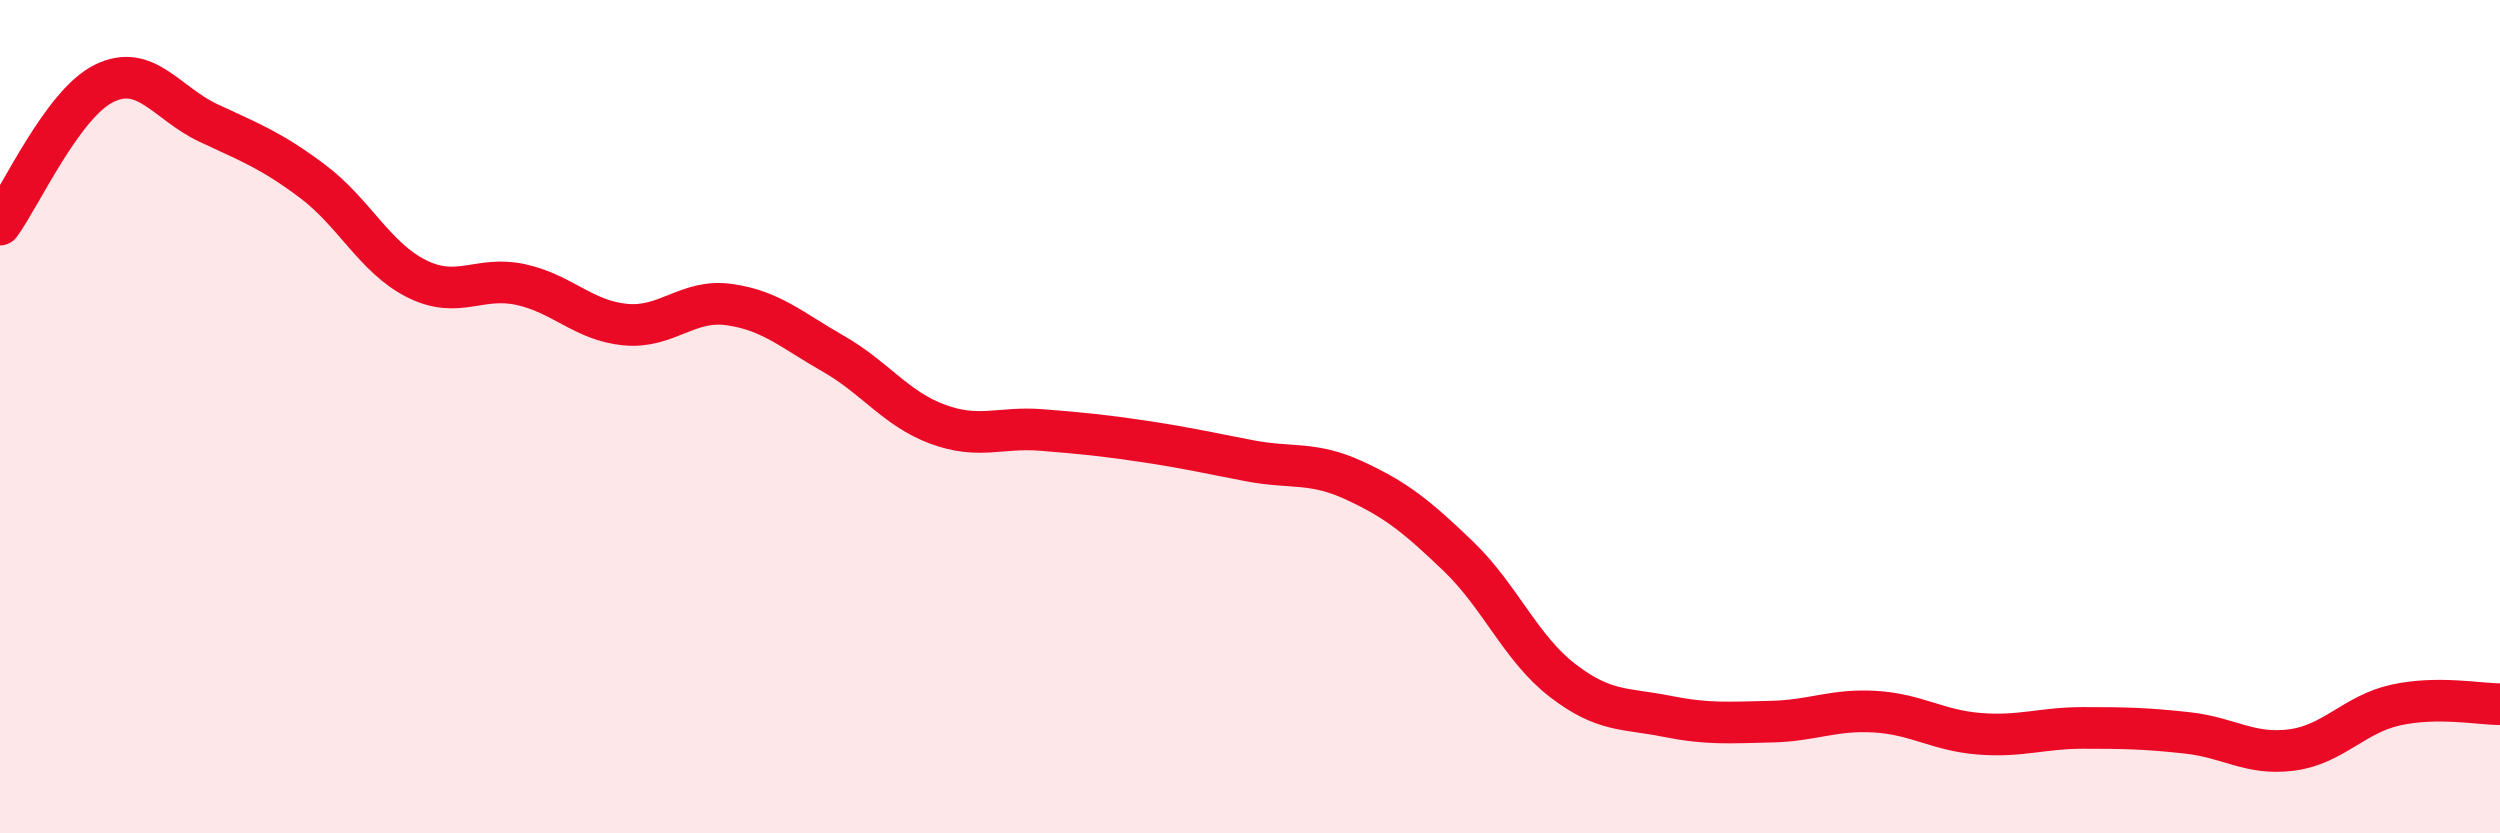 
    <svg width="60" height="20" viewBox="0 0 60 20" xmlns="http://www.w3.org/2000/svg">
      <path
        d="M 0,5.39 C 0.5,4.71 1.5,2.49 2.5,2 C 3.5,1.51 4,2.48 5,2.95 C 6,3.42 6.5,3.6 7.5,4.35 C 8.5,5.1 9,6.19 10,6.69 C 11,7.19 11.5,6.61 12.5,6.83 C 13.5,7.05 14,7.69 15,7.79 C 16,7.89 16.5,7.17 17.5,7.31 C 18.5,7.45 19,7.92 20,8.49 C 21,9.06 21.5,9.81 22.5,10.18 C 23.5,10.55 24,10.24 25,10.32 C 26,10.4 26.5,10.45 27.5,10.6 C 28.5,10.75 29,10.87 30,11.06 C 31,11.25 31.5,11.07 32.5,11.53 C 33.5,11.99 34,12.39 35,13.35 C 36,14.31 36.5,15.56 37.5,16.33 C 38.5,17.1 39,16.99 40,17.19 C 41,17.39 41.5,17.34 42.5,17.32 C 43.5,17.3 44,17.02 45,17.08 C 46,17.14 46.5,17.53 47.5,17.61 C 48.5,17.69 49,17.47 50,17.47 C 51,17.47 51.5,17.48 52.5,17.59 C 53.5,17.7 54,18.13 55,18 C 56,17.87 56.5,17.14 57.5,16.92 C 58.5,16.7 59.5,16.9 60,16.9L60 20L0 20Z"
        fill="#EB0A25"
        opacity="0.1"
        stroke-linecap="round"
        stroke-linejoin="round"
      />
      <path
        d="M 0,5.39 C 0.5,4.71 1.5,2.49 2.5,2 C 3.5,1.51 4,2.48 5,2.95 C 6,3.42 6.5,3.6 7.5,4.35 C 8.5,5.1 9,6.19 10,6.69 C 11,7.19 11.5,6.61 12.5,6.83 C 13.5,7.05 14,7.69 15,7.79 C 16,7.89 16.5,7.17 17.5,7.31 C 18.5,7.45 19,7.92 20,8.49 C 21,9.06 21.5,9.81 22.5,10.18 C 23.5,10.55 24,10.24 25,10.32 C 26,10.4 26.5,10.45 27.5,10.6 C 28.5,10.75 29,10.87 30,11.06 C 31,11.25 31.5,11.07 32.5,11.53 C 33.5,11.99 34,12.39 35,13.35 C 36,14.31 36.5,15.56 37.5,16.33 C 38.5,17.1 39,16.99 40,17.19 C 41,17.39 41.5,17.34 42.5,17.32 C 43.5,17.3 44,17.02 45,17.08 C 46,17.14 46.5,17.53 47.5,17.61 C 48.5,17.69 49,17.47 50,17.47 C 51,17.47 51.5,17.48 52.5,17.59 C 53.5,17.7 54,18.13 55,18 C 56,17.87 56.5,17.14 57.5,16.92 C 58.5,16.7 59.5,16.9 60,16.9"
        stroke="#EB0A25"
        stroke-width="1"
        fill="none"
        stroke-linecap="round"
        stroke-linejoin="round"
      />
    </svg>
  